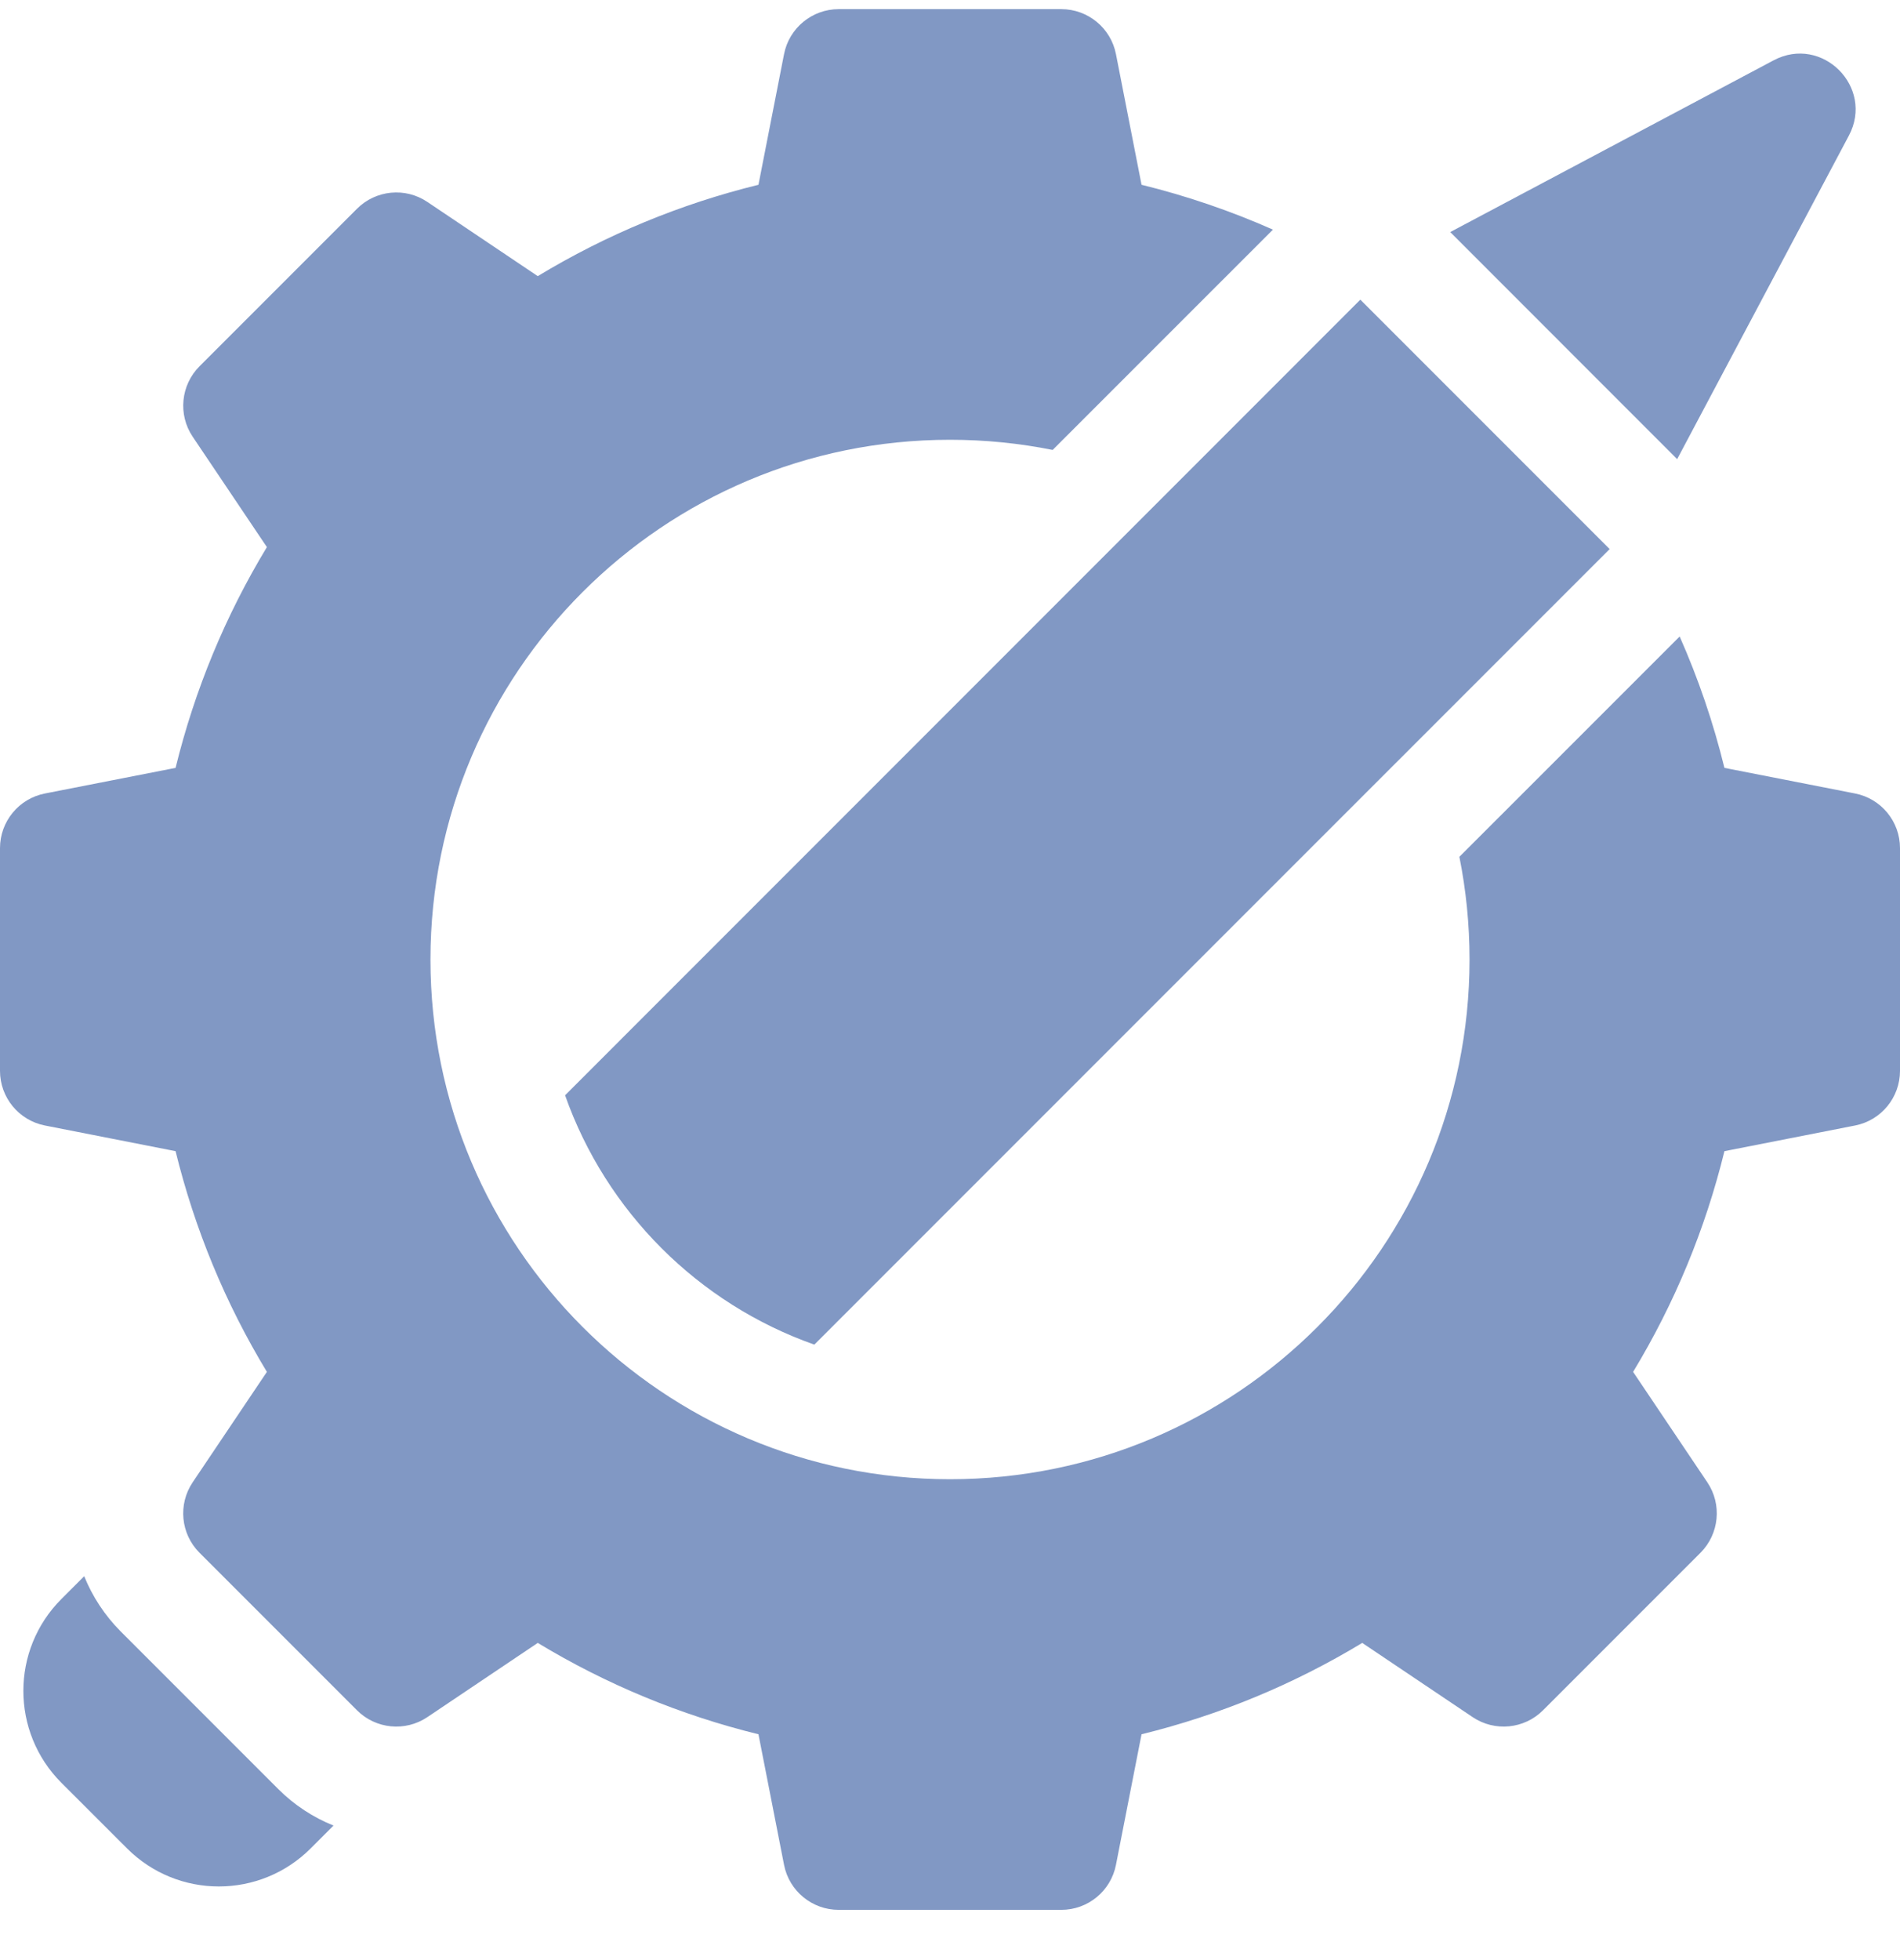 <svg width="32" height="33" viewBox="0 0 32 33" fill="none" xmlns="http://www.w3.org/2000/svg">
<g clip-path="url(#clip0_8162_29929)">
<path d="M4.686 30.12L2.034 27.468C1.762 27.195 1.556 26.878 1.418 26.537L1.034 26.921C0.18 27.775 0.18 29.16 1.034 30.015L2.139 31.119C2.993 31.974 4.378 31.974 5.233 31.119L5.617 30.735C5.276 30.598 4.958 30.392 4.686 30.12Z" fill="#8198C4"/>
<path d="M31.243 13.359L29.043 12.928C28.856 12.166 28.604 11.427 28.289 10.716L24.579 14.425C24.691 14.984 24.75 15.562 24.75 16.154C24.75 20.987 20.832 24.904 16 24.904C11.168 24.904 7.25 20.987 7.25 16.154C7.25 11.322 11.168 7.404 16 7.404C16.592 7.404 17.17 7.463 17.729 7.575L21.439 3.866C20.727 3.551 19.988 3.298 19.226 3.111L18.795 0.911C18.709 0.472 18.323 0.154 17.875 0.154H14.125C13.677 0.154 13.291 0.472 13.205 0.911L12.774 3.111C11.459 3.434 10.213 3.95 9.057 4.649L7.198 3.4C6.826 3.149 6.329 3.198 6.012 3.515L3.361 6.166C3.044 6.483 2.995 6.98 3.245 7.352L4.495 9.211C3.795 10.368 3.28 11.613 2.957 12.928L0.757 13.359C0.317 13.445 0 13.831 0 14.279V18.029C0 18.477 0.317 18.863 0.757 18.949L2.957 19.381C3.28 20.695 3.795 21.941 4.495 23.097L3.245 24.956C2.995 25.328 3.043 25.825 3.36 26.142L6.012 28.794C6.329 29.111 6.826 29.159 7.198 28.909L9.057 27.66C10.213 28.359 11.459 28.875 12.774 29.198L13.205 31.397C13.291 31.837 13.677 32.154 14.125 32.154H17.875C18.323 32.154 18.709 31.837 18.795 31.397L19.226 29.198C20.541 28.875 21.787 28.359 22.943 27.66L24.802 28.909C25.174 29.159 25.671 29.111 25.988 28.794L28.64 26.142C28.956 25.825 29.005 25.328 28.755 24.956L27.505 23.097C28.205 21.941 28.72 20.695 29.043 19.381L31.243 18.949C31.683 18.863 32 18.477 32 18.029V14.279C32 13.831 31.683 13.445 31.243 13.359Z" fill="#8198C4"/>
<path d="M31.139 2.283C31.572 1.467 30.688 0.582 29.871 1.016L24.425 3.907L28.247 7.73L31.139 2.283Z" fill="#8198C4"/>
<path d="M11.141 21.014C11.86 21.733 12.737 22.293 13.715 22.638L27.11 9.244L22.911 5.045L9.517 18.44C9.862 19.418 10.423 20.295 11.141 21.014Z" fill="#8198C4"/>
</g>
<defs>
<clipPath id="clip0_8162_29929">
<rect width="32" height="32" fill="white" transform="translate(0 0.154)"/>
</clipPath>
</defs>
</svg>
